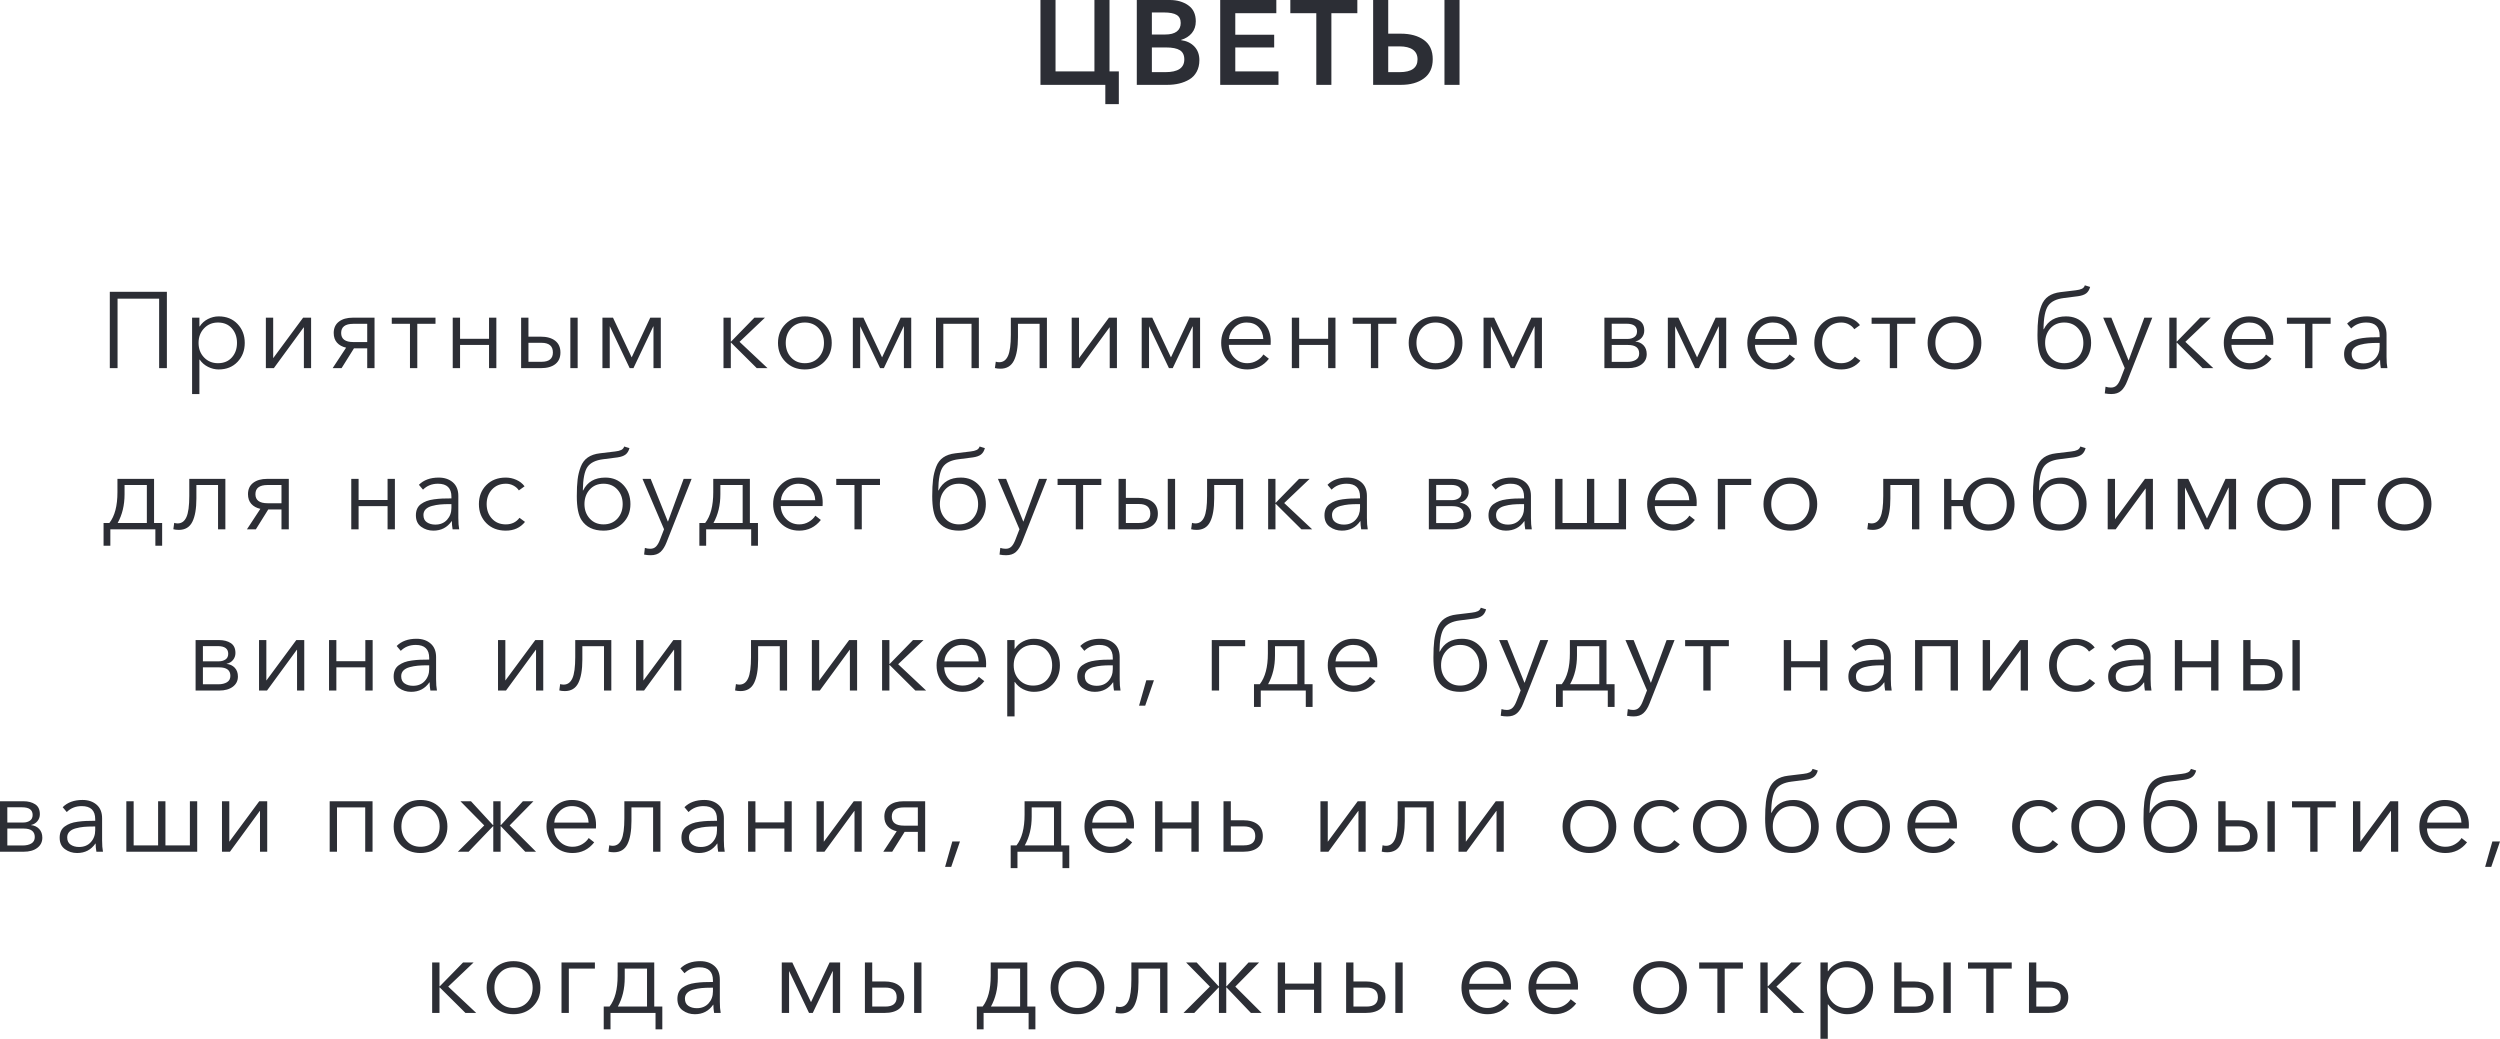<?xml version="1.0" encoding="UTF-8"?> <svg xmlns="http://www.w3.org/2000/svg" viewBox="0 0 219 91" fill="none"><path d="M96.826 9.123V7.433H91.144V0H92.465V6.257H95.872V0H97.193V6.257H98.01V9.123H96.826ZM99.583 7.433V0H102.477C103.106 0 103.642 0.154 104.086 0.462C104.529 0.77 104.751 1.239 104.751 1.869C104.751 2.275 104.636 2.617 104.406 2.897C104.175 3.177 103.86 3.377 103.462 3.496V3.517C103.944 3.58 104.332 3.765 104.626 4.073C104.919 4.381 105.066 4.78 105.066 5.27C105.066 5.655 104.987 5.993 104.83 6.283C104.672 6.574 104.458 6.799 104.185 6.96C103.913 7.121 103.616 7.24 103.294 7.317C102.973 7.394 102.627 7.433 102.257 7.433H99.583ZM100.904 1.092V3.023H102.078C102.519 3.023 102.854 2.936 103.085 2.761C103.315 2.586 103.43 2.338 103.43 2.016C103.43 1.687 103.312 1.45 103.074 1.307C102.837 1.163 102.466 1.092 101.963 1.092H100.904ZM100.904 4.157V6.32H102.089C103.193 6.32 103.745 5.949 103.745 5.207C103.745 4.829 103.616 4.56 103.357 4.399C103.099 4.238 102.693 4.157 102.141 4.157H100.904ZM106.89 7.433V0H111.806V1.155H108.211V3.044H111.618V4.157H108.211V6.257H111.995V7.433H106.89ZM115.308 7.433V1.155H113.033V0H118.903V1.155H116.629V7.433H115.308ZM126.535 7.433V0H127.856V7.433H126.535ZM120.287 7.433V0H121.608V2.95H122.708C123.547 2.95 124.223 3.135 124.737 3.506C125.251 3.877 125.508 4.437 125.508 5.186C125.508 5.928 125.251 6.488 124.737 6.866C124.224 7.244 123.554 7.433 122.73 7.433H120.287ZM121.608 6.32H122.603C123.652 6.32 124.176 5.945 124.176 5.197C124.176 4.826 124.04 4.544 123.767 4.351C123.495 4.159 123.107 4.063 122.603 4.063H121.608V6.32ZM9.619 32.25V25.561H14.619V32.25H13.94V26.166H10.298V32.25H9.619ZM16.827 34.518V27.828H17.468V28.594H17.496C17.673 28.317 17.912 28.101 18.214 27.947C18.516 27.793 18.83 27.715 19.157 27.715C19.837 27.715 20.387 27.937 20.808 28.381C21.23 28.826 21.44 29.378 21.44 30.039C21.44 30.701 21.23 31.253 20.808 31.698C20.387 32.142 19.837 32.364 19.157 32.364C18.836 32.364 18.525 32.288 18.223 32.137C17.921 31.986 17.679 31.775 17.496 31.504H17.468V34.518H16.827ZM19.091 31.816C19.607 31.816 20.014 31.647 20.313 31.31C20.612 30.973 20.761 30.55 20.761 30.039C20.761 29.529 20.612 29.104 20.313 28.764C20.014 28.424 19.607 28.253 19.091 28.253C18.601 28.253 18.195 28.424 17.874 28.764C17.553 29.104 17.393 29.529 17.393 30.039C17.393 30.55 17.553 30.973 17.874 31.31C18.195 31.647 18.601 31.816 19.091 31.816ZM23.29 32.25V27.828H23.931V31.362H23.941L26.554 27.828H27.252V32.25H26.62V28.679H26.601L23.988 32.251L23.29 32.25ZM29.139 32.25L30.319 30.455C29.979 30.379 29.713 30.233 29.521 30.016C29.329 29.799 29.233 29.517 29.233 29.17C29.233 28.742 29.384 28.411 29.686 28.178C29.988 27.945 30.397 27.828 30.913 27.828H32.809V32.25H32.168V30.512H31.008L29.922 32.25H29.139ZM30.951 29.964H32.168V28.367H30.951C30.24 28.367 29.885 28.634 29.885 29.17C29.885 29.699 30.24 29.964 30.951 29.964ZM35.913 32.25V28.367H34.319V27.828H38.15V28.367H36.555V32.25H35.913ZM39.659 32.25V27.828H40.301V29.68H42.839V27.828H43.48V32.25H42.839V30.219H40.301V32.251L39.659 32.25ZM45.65 32.25V27.828H46.292V29.491H47.358C47.905 29.491 48.331 29.611 48.636 29.85C48.941 30.09 49.094 30.433 49.094 30.881C49.094 31.322 48.944 31.66 48.645 31.896C48.347 32.132 47.921 32.25 47.367 32.25H45.65ZM46.292 31.693H47.433C48.1 31.693 48.434 31.422 48.434 30.881C48.434 30.314 48.1 30.03 47.433 30.03H46.292V31.693ZM49.962 32.25V27.828H50.603V32.25H49.962ZM52.773 32.25V27.828H53.698L55.33 31.296H55.34L56.962 27.828H57.887V32.25H57.245V28.594H57.226L55.49 32.251H55.16L53.424 28.594H53.414V32.251L52.773 32.25ZM63.378 32.25V27.828H64.019V29.916H64.048L66.086 27.828H67.01L64.784 29.945L67.237 32.25H66.293L64.048 30.02H64.02V32.251L63.378 32.25ZM70.501 32.364C69.822 32.364 69.26 32.143 68.817 31.702C68.374 31.261 68.152 30.707 68.152 30.039C68.152 29.372 68.374 28.817 68.817 28.376C69.26 27.936 69.822 27.715 70.501 27.715C71.187 27.715 71.751 27.936 72.195 28.376C72.638 28.817 72.86 29.372 72.86 30.039C72.86 30.707 72.638 31.261 72.195 31.702C71.751 32.143 71.187 32.364 70.501 32.364ZM70.501 31.816C71.004 31.816 71.41 31.647 71.718 31.31C72.026 30.973 72.18 30.55 72.18 30.039C72.18 29.529 72.026 29.104 71.719 28.764C71.41 28.424 71.004 28.253 70.501 28.253C70.004 28.253 69.602 28.424 69.293 28.764C68.985 29.104 68.831 29.529 68.831 30.039C68.831 30.543 68.985 30.965 69.293 31.306C69.602 31.645 70.004 31.816 70.501 31.816ZM74.709 32.25V27.828H75.634L77.266 31.296H77.275L78.898 27.828H79.823V32.25H79.181V28.594H79.162L77.427 32.251H77.096L75.36 28.594H75.351V32.251L74.709 32.25ZM81.993 32.25V27.828H85.748V32.25H85.106V28.367H82.635V32.25H81.993ZM87.635 32.297C87.453 32.297 87.292 32.279 87.154 32.241L87.229 31.684C87.323 31.715 87.424 31.731 87.531 31.731C87.877 31.731 88.133 31.547 88.3 31.178C88.466 30.809 88.55 30.191 88.55 29.321V27.828H91.71V32.25H91.069V28.367H89.173V29.548C89.173 30.436 89.055 31.117 88.819 31.589C88.583 32.062 88.188 32.298 87.635 32.298M93.881 32.25V27.828H94.522V31.362H94.532L97.145 27.828H97.843V32.25H97.211V28.679H97.192L94.579 32.251L93.881 32.25ZM100.013 32.25V27.828H100.938L102.57 31.296H102.58L104.203 27.828H105.127V32.25H104.485V28.594H104.466L102.731 32.251H102.4L100.665 28.594H100.655V32.251L100.013 32.25ZM109.26 32.364C108.605 32.364 108.061 32.143 107.627 31.702C107.193 31.261 106.976 30.707 106.976 30.039C106.976 29.378 107.19 28.825 107.618 28.381C108.046 27.937 108.574 27.715 109.203 27.715C109.87 27.715 110.388 27.921 110.76 28.334C111.13 28.747 111.316 29.271 111.316 29.907C111.316 30.033 111.313 30.134 111.307 30.209H107.646C107.659 30.657 107.819 31.036 108.127 31.348C108.436 31.66 108.813 31.816 109.26 31.816C109.567 31.816 109.847 31.741 110.099 31.593C110.351 31.446 110.543 31.265 110.674 31.05L111.156 31.428C110.665 32.052 110.033 32.364 109.26 32.364ZM107.656 29.699H110.665C110.646 29.271 110.51 28.923 110.254 28.655C110 28.387 109.65 28.253 109.203 28.253C108.788 28.253 108.434 28.397 108.141 28.683C107.849 28.97 107.687 29.308 107.656 29.699ZM113.165 32.25V27.828H113.807V29.68H116.345V27.828H116.987V32.25H116.345V30.219H113.807V32.251L113.165 32.25ZM120.091 32.25V28.367H118.496V27.828H122.326V28.367H120.732V32.25H120.091ZM125.751 32.364C125.072 32.364 124.511 32.143 124.067 31.702C123.624 31.261 123.402 30.707 123.402 30.039C123.402 29.372 123.624 28.817 124.067 28.376C124.51 27.936 125.072 27.715 125.751 27.715C126.437 27.715 127.001 27.936 127.445 28.376C127.888 28.817 128.11 29.372 128.11 30.039C128.11 30.707 127.888 31.261 127.445 31.702C127.001 32.143 126.437 32.364 125.751 32.364ZM125.751 31.816C126.254 31.816 126.66 31.647 126.968 31.31C127.276 30.973 127.43 30.55 127.43 30.039C127.43 29.529 127.276 29.104 126.968 28.764C126.66 28.424 126.254 28.253 125.751 28.253C125.254 28.253 124.852 28.424 124.543 28.764C124.235 29.104 124.081 29.529 124.081 30.039C124.081 30.543 124.235 30.965 124.543 31.306C124.852 31.645 125.254 31.816 125.751 31.816ZM129.959 32.25V27.828H130.884L132.516 31.296H132.526L134.149 27.828H135.073V32.25H134.431V28.594H134.412L132.677 32.251H132.346L130.611 28.594H130.601V32.251L129.959 32.25ZM140.545 32.25V27.828H142.611C143.014 27.828 143.352 27.916 143.626 28.093C143.899 28.27 144.036 28.559 144.036 28.962C144.036 29.195 143.965 29.398 143.823 29.572C143.682 29.745 143.495 29.857 143.262 29.907V29.917C143.558 29.948 143.797 30.061 143.979 30.256C144.162 30.452 144.253 30.707 144.253 31.022C144.253 31.393 144.105 31.691 143.809 31.915C143.514 32.139 143.114 32.25 142.611 32.25H140.545ZM141.187 31.702H142.536C142.844 31.702 143.097 31.642 143.295 31.523C143.493 31.403 143.592 31.217 143.592 30.965C143.592 30.468 143.265 30.219 142.611 30.219H141.187V31.702ZM141.187 29.69H142.593C142.812 29.69 143.003 29.636 143.163 29.529C143.324 29.422 143.404 29.256 143.404 29.029C143.404 28.581 143.096 28.358 142.479 28.358H141.187V29.69ZM146.102 32.25V27.828H147.027L148.659 31.296H148.668L150.291 27.828H151.216V32.25H150.574V28.594H150.555L148.819 32.251H148.489L146.753 28.594H146.744V32.251L146.102 32.25ZM155.348 32.364C154.694 32.364 154.15 32.143 153.716 31.702C153.282 31.261 153.065 30.707 153.065 30.039C153.065 29.378 153.279 28.825 153.707 28.381C154.134 27.937 154.662 27.715 155.292 27.715C155.958 27.715 156.477 27.921 156.848 28.334C157.22 28.747 157.405 29.271 157.405 29.907C157.405 30.033 157.402 30.134 157.395 30.209H153.735C153.748 30.657 153.908 31.036 154.216 31.348C154.524 31.66 154.902 31.816 155.349 31.816C155.656 31.816 155.936 31.741 156.188 31.593C156.44 31.446 156.631 31.265 156.763 31.05L157.244 31.428C156.754 32.052 156.122 32.364 155.349 32.364M153.744 29.699H156.754C156.736 29.271 156.599 28.923 156.344 28.655C156.089 28.387 155.739 28.253 155.292 28.253C154.877 28.253 154.523 28.397 154.231 28.683C153.938 28.97 153.776 29.308 153.744 29.699ZM162.972 31.599C162.556 32.108 161.997 32.364 161.292 32.364C160.588 32.364 160.018 32.145 159.584 31.707C159.15 31.27 158.934 30.713 158.934 30.039C158.934 29.366 159.15 28.809 159.584 28.372C160.018 27.934 160.588 27.715 161.292 27.715C161.607 27.715 161.913 27.781 162.212 27.914C162.511 28.046 162.751 28.235 162.934 28.48L162.434 28.84C162.327 28.669 162.171 28.529 161.967 28.419C161.762 28.309 161.541 28.254 161.302 28.254C160.798 28.254 160.391 28.422 160.08 28.759C159.769 29.096 159.613 29.523 159.613 30.039C159.613 30.55 159.767 30.973 160.075 31.31C160.383 31.647 160.789 31.816 161.292 31.816C161.802 31.816 162.201 31.623 162.49 31.239L162.972 31.599ZM165.547 32.25V28.367H163.953V27.828H167.783V28.367H166.189V32.25H165.547ZM171.208 32.364C170.529 32.364 169.968 32.143 169.524 31.702C169.081 31.261 168.859 30.707 168.859 30.039C168.859 29.372 169.081 28.817 169.524 28.376C169.968 27.936 170.529 27.715 171.208 27.715C171.894 27.715 172.458 27.936 172.902 28.376C173.345 28.817 173.567 29.372 173.567 30.039C173.567 30.707 173.345 31.261 172.902 31.702C172.458 32.143 171.894 32.364 171.208 32.364ZM171.208 31.816C171.711 31.816 172.117 31.647 172.425 31.31C172.733 30.973 172.887 30.55 172.887 30.039C172.887 29.529 172.733 29.104 172.425 28.764C172.117 28.424 171.711 28.253 171.208 28.253C170.711 28.253 170.309 28.424 170 28.764C169.692 29.104 169.538 29.529 169.538 30.039C169.538 30.543 169.692 30.965 170 31.306C170.309 31.645 170.711 31.816 171.208 31.816ZM180.822 32.364C179.941 32.364 179.3 32.055 178.898 31.438C178.621 31.015 178.482 30.32 178.482 29.35C178.482 28.758 178.506 28.268 178.553 27.881C178.6 27.493 178.691 27.123 178.827 26.77C178.962 26.418 179.168 26.145 179.445 25.953C179.722 25.761 180.074 25.64 180.502 25.589L181.841 25.428C182.067 25.403 182.245 25.359 182.374 25.296C182.504 25.233 182.59 25.133 182.633 24.994L183.096 25.136C183.027 25.388 182.912 25.575 182.752 25.698C182.591 25.821 182.354 25.904 182.04 25.948L180.784 26.109C180.131 26.191 179.674 26.416 179.417 26.785C179.159 27.153 179.023 27.838 179.011 28.84H179.039C179.41 28.09 180.058 27.715 180.983 27.715C181.631 27.715 182.159 27.934 182.568 28.372C182.977 28.809 183.181 29.366 183.181 30.039C183.181 30.707 182.959 31.261 182.516 31.702C182.072 32.143 181.508 32.364 180.822 32.364ZM180.822 31.816C181.325 31.816 181.731 31.647 182.04 31.31C182.348 30.973 182.502 30.55 182.502 30.039C182.502 29.529 182.348 29.104 182.04 28.764C181.731 28.424 181.326 28.253 180.822 28.253C180.326 28.253 179.923 28.424 179.614 28.764C179.306 29.104 179.153 29.529 179.153 30.039C179.153 30.543 179.306 30.965 179.614 31.306C179.923 31.645 180.326 31.816 180.822 31.816ZM184.955 34.518C184.76 34.518 184.568 34.499 184.379 34.462L184.445 33.875C184.596 33.925 184.754 33.951 184.917 33.951C185.125 33.951 185.292 33.886 185.422 33.757C185.551 33.628 185.666 33.431 185.766 33.166L186.125 32.241L184.238 27.828H184.955L186.455 31.561H186.474L187.842 27.828H188.54L186.342 33.393C186.197 33.765 186.019 34.046 185.809 34.235C185.598 34.424 185.313 34.518 184.955 34.518ZM190.031 32.25V27.828H190.672V29.916H190.7L192.738 27.828H193.663L191.436 29.945L193.889 32.25H192.946L190.701 30.02H190.672V32.251L190.031 32.25ZM197.088 32.364C196.434 32.364 195.889 32.143 195.456 31.702C195.022 31.261 194.804 30.707 194.804 30.039C194.804 29.378 195.018 28.825 195.446 28.381C195.874 27.937 196.402 27.715 197.031 27.715C197.698 27.715 198.217 27.921 198.588 28.334C198.959 28.747 199.144 29.271 199.144 29.907C199.144 30.033 199.142 30.134 199.135 30.209H195.475C195.487 30.657 195.648 31.036 195.956 31.348C196.264 31.66 196.641 31.816 197.088 31.816C197.396 31.816 197.676 31.741 197.928 31.593C198.179 31.446 198.371 31.265 198.503 31.05L198.984 31.428C198.494 32.052 197.862 32.364 197.088 32.364ZM195.484 29.699H198.494C198.475 29.271 198.338 28.923 198.083 28.655C197.828 28.387 197.478 28.253 197.031 28.253C196.616 28.253 196.262 28.397 195.97 28.683C195.677 28.97 195.515 29.308 195.484 29.699ZM201.928 32.25V28.367H200.333V27.828H204.164V28.367H202.569V32.25H201.928ZM206.872 32.364C206.476 32.364 206.121 32.252 205.81 32.028C205.499 31.805 205.343 31.469 205.343 31.022C205.343 30.802 205.381 30.608 205.456 30.441C205.532 30.274 205.645 30.137 205.796 30.03C205.947 29.923 206.111 29.836 206.286 29.77C206.463 29.704 206.68 29.654 206.938 29.619C207.196 29.584 207.436 29.562 207.66 29.553C207.883 29.544 208.149 29.539 208.457 29.539V29.397C208.457 28.634 208.064 28.253 207.277 28.253C206.749 28.253 206.312 28.427 205.966 28.773L205.607 28.348C206.029 27.926 206.607 27.715 207.343 27.715C207.846 27.715 208.258 27.854 208.579 28.131C208.9 28.408 209.06 28.805 209.06 29.321V31.258C209.06 31.655 209.085 31.985 209.136 32.25H208.56C208.516 31.998 208.494 31.759 208.494 31.532H208.476C208.092 32.087 207.558 32.364 206.872 32.364ZM207.041 31.834C207.475 31.834 207.82 31.693 208.074 31.41C208.329 31.126 208.456 30.78 208.456 30.37V30.039H208.268C207.966 30.039 207.697 30.05 207.461 30.073C207.225 30.095 206.989 30.137 206.754 30.2C206.518 30.263 206.333 30.361 206.201 30.493C206.069 30.625 206.003 30.792 206.003 30.994C206.003 31.284 206.104 31.496 206.305 31.631C206.506 31.767 206.752 31.834 207.041 31.834ZM9.072 47.807V45.813H9.581C10.053 45.209 10.289 44.311 10.288 43.12V41.949H13.496V45.813H14.204V47.807H13.61V46.371H9.666V47.807H9.072ZM10.308 45.813H12.864V42.487H10.911V43.3C10.911 44.251 10.71 45.089 10.308 45.813ZM15.666 46.418C15.484 46.418 15.324 46.399 15.185 46.361L15.26 45.804C15.355 45.836 15.456 45.851 15.562 45.851C15.908 45.851 16.165 45.667 16.331 45.298C16.498 44.93 16.581 44.312 16.581 43.442V41.949H19.742V46.371H19.101V42.487H17.204V43.669C17.204 44.557 17.086 45.237 16.85 45.709C16.615 46.182 16.22 46.418 15.666 46.418M21.629 46.371L22.808 44.575C22.469 44.5 22.203 44.354 22.011 44.136C21.819 43.919 21.724 43.637 21.724 43.291C21.724 42.862 21.874 42.532 22.176 42.299C22.478 42.066 22.887 41.949 23.403 41.949H25.299V46.371H24.658V44.632H23.497L22.412 46.371H21.629ZM23.441 44.084H24.658V42.487H23.441C22.73 42.487 22.375 42.755 22.375 43.291C22.375 43.82 22.73 44.084 23.44 44.084M30.771 46.371V41.949H31.413V43.801H33.951V41.949H34.593V46.371H33.951V44.34H31.413V46.371H30.771ZM37.961 46.484C37.565 46.484 37.211 46.373 36.899 46.149C36.588 45.925 36.432 45.59 36.432 45.142C36.432 44.922 36.47 44.728 36.545 44.562C36.621 44.395 36.734 44.258 36.885 44.151C37.036 44.044 37.2 43.957 37.376 43.891C37.552 43.825 37.769 43.774 38.026 43.739C38.285 43.705 38.525 43.683 38.748 43.673C38.972 43.664 39.237 43.659 39.545 43.659V43.517C39.545 42.755 39.153 42.374 38.366 42.374C37.838 42.374 37.401 42.547 37.055 42.894L36.696 42.469C37.118 42.047 37.697 41.836 38.432 41.836C38.935 41.836 39.347 41.974 39.668 42.251C39.989 42.529 40.15 42.925 40.15 43.442V45.379C40.15 45.776 40.175 46.106 40.225 46.371H39.649C39.605 46.119 39.583 45.88 39.583 45.653H39.565C39.181 46.207 38.646 46.484 37.961 46.484ZM38.13 45.955C38.565 45.955 38.909 45.813 39.164 45.53C39.418 45.246 39.545 44.9 39.545 44.49V44.16H39.357C39.055 44.16 38.786 44.171 38.55 44.193C38.315 44.215 38.078 44.258 37.843 44.321C37.607 44.383 37.423 44.481 37.291 44.613C37.158 44.746 37.093 44.913 37.093 45.114C37.093 45.404 37.193 45.617 37.395 45.752C37.596 45.887 37.841 45.955 38.13 45.955ZM45.99 45.719C45.575 46.229 45.015 46.484 44.31 46.484C43.606 46.484 43.037 46.266 42.603 45.828C42.169 45.39 41.952 44.834 41.952 44.16C41.952 43.486 42.169 42.93 42.603 42.492C43.036 42.054 43.606 41.836 44.31 41.836C44.625 41.836 44.931 41.902 45.23 42.034C45.529 42.166 45.77 42.355 45.952 42.601L45.452 42.96C45.345 42.79 45.189 42.65 44.985 42.54C44.78 42.429 44.559 42.374 44.32 42.374C43.817 42.374 43.41 42.543 43.098 42.88C42.787 43.217 42.631 43.644 42.631 44.16C42.631 44.67 42.785 45.094 43.093 45.431C43.401 45.768 43.807 45.936 44.31 45.936C44.82 45.936 45.219 45.744 45.508 45.36L45.99 45.719ZM52.868 46.484C51.987 46.484 51.346 46.175 50.943 45.558C50.666 45.136 50.528 44.44 50.528 43.47C50.528 42.878 50.551 42.389 50.599 42.001C50.645 41.614 50.737 41.244 50.872 40.891C51.007 40.538 51.213 40.266 51.49 40.074C51.767 39.882 52.119 39.76 52.547 39.71L53.887 39.549C54.113 39.524 54.291 39.48 54.419 39.417C54.549 39.354 54.635 39.253 54.679 39.114L55.142 39.256C55.072 39.508 54.958 39.696 54.797 39.819C54.637 39.941 54.399 40.025 54.085 40.069L52.83 40.23C52.176 40.312 51.72 40.536 51.462 40.905C51.204 41.274 51.069 41.959 51.056 42.96H51.084C51.456 42.21 52.103 41.836 53.028 41.836C53.676 41.836 54.204 42.054 54.613 42.492C55.022 42.93 55.226 43.486 55.226 44.16C55.226 44.828 55.005 45.382 54.561 45.823C54.118 46.264 53.553 46.484 52.868 46.484ZM52.868 45.936C53.371 45.936 53.776 45.768 54.085 45.431C54.393 45.094 54.547 44.67 54.547 44.16C54.547 43.65 54.393 43.224 54.085 42.884C53.776 42.544 53.371 42.374 52.868 42.374C52.371 42.374 51.968 42.544 51.66 42.884C51.352 43.224 51.198 43.65 51.198 44.16C51.198 44.664 51.352 45.086 51.66 45.426C51.968 45.766 52.371 45.936 52.868 45.936ZM57 48.638C56.805 48.638 56.613 48.62 56.425 48.582L56.49 47.996C56.642 48.046 56.799 48.072 56.962 48.072C57.17 48.072 57.338 48.007 57.467 47.878C57.596 47.748 57.711 47.551 57.812 47.287L58.17 46.361L56.283 41.949H57L58.5 45.681H58.519L59.887 41.949H60.585L58.387 47.514C58.242 47.886 58.065 48.166 57.854 48.355C57.643 48.544 57.358 48.638 57 48.638ZM61.264 47.807V45.813H61.774C62.246 45.209 62.481 44.311 62.481 43.12V41.949H65.689V45.813H66.397V47.807H65.803V46.371H61.859V47.807H61.264ZM62.501 45.813H65.057V42.487H63.104V43.3C63.104 44.251 62.903 45.089 62.501 45.813ZM70.011 46.484C69.356 46.484 68.812 46.264 68.378 45.823C67.945 45.382 67.728 44.828 67.727 44.16C67.727 43.498 67.941 42.946 68.369 42.502C68.796 42.057 69.325 41.835 69.954 41.836C70.621 41.836 71.139 42.042 71.51 42.455C71.882 42.867 72.067 43.392 72.067 44.028C72.067 44.154 72.064 44.254 72.058 44.33H68.397C68.41 44.777 68.57 45.157 68.878 45.469C69.186 45.781 69.564 45.936 70.01 45.936C70.319 45.936 70.599 45.862 70.85 45.714C71.102 45.566 71.294 45.385 71.426 45.171L71.907 45.549C71.416 46.172 70.784 46.484 70.01 46.484M68.406 43.82H71.416C71.397 43.391 71.26 43.044 71.006 42.776C70.751 42.508 70.4 42.374 69.954 42.374C69.538 42.374 69.185 42.517 68.892 42.804C68.6 43.091 68.438 43.429 68.406 43.82ZM74.851 46.371V42.487H73.256V41.949H77.087V42.488H75.492V46.371H74.851ZM84.002 46.484C83.122 46.484 82.48 46.175 82.078 45.558C81.801 45.136 81.663 44.44 81.663 43.47C81.663 42.878 81.686 42.389 81.734 42.001C81.781 41.614 81.872 41.244 82.007 40.891C82.142 40.538 82.348 40.266 82.625 40.074C82.902 39.882 83.254 39.76 83.682 39.71L85.022 39.549C85.248 39.524 85.425 39.48 85.554 39.417C85.683 39.354 85.77 39.253 85.814 39.114L86.276 39.256C86.207 39.508 86.092 39.696 85.932 39.819C85.771 39.941 85.534 40.025 85.219 40.069L83.965 40.23C83.311 40.312 82.855 40.536 82.597 40.905C82.339 41.274 82.204 41.959 82.191 42.96H82.219C82.591 42.21 83.238 41.836 84.163 41.836C84.811 41.836 85.339 42.054 85.748 42.492C86.157 42.93 86.361 43.486 86.361 44.16C86.361 44.828 86.139 45.382 85.696 45.823C85.252 46.264 84.688 46.484 84.002 46.484ZM84.002 45.936C84.506 45.936 84.911 45.768 85.219 45.431C85.528 45.094 85.682 44.67 85.682 44.16C85.682 43.65 85.528 43.224 85.219 42.884C84.911 42.544 84.506 42.374 84.002 42.374C83.505 42.374 83.103 42.544 82.795 42.884C82.487 43.224 82.332 43.65 82.332 44.16C82.332 44.664 82.487 45.086 82.795 45.426C83.103 45.766 83.505 45.936 84.002 45.936ZM88.135 48.638C87.94 48.638 87.748 48.62 87.559 48.582L87.626 47.996C87.776 48.046 87.933 48.072 88.097 48.072C88.305 48.072 88.473 48.007 88.602 47.878C88.731 47.748 88.846 47.551 88.946 47.287L89.305 46.361L87.418 41.949H88.135L89.635 45.681H89.654L91.022 41.949H91.72L89.522 47.514C89.377 47.886 89.199 48.166 88.989 48.355C88.778 48.544 88.493 48.638 88.135 48.638ZM94.24 46.371V42.487H92.644V41.949H96.475V42.488H94.881V46.371H94.24ZM97.985 46.371V41.949H98.626V43.612H99.692C100.24 43.612 100.666 43.731 100.971 43.971C101.276 44.21 101.429 44.553 101.429 45.001C101.429 45.442 101.279 45.781 100.98 46.017C100.681 46.253 100.255 46.371 99.702 46.371H97.985ZM98.626 45.813H99.768C100.435 45.813 100.768 45.542 100.768 45.001C100.768 44.434 100.434 44.151 99.768 44.151H98.626V45.813ZM102.296 46.371V41.949H102.938V46.371H102.296ZM104.825 46.418C104.643 46.418 104.482 46.399 104.344 46.361L104.419 45.804C104.514 45.836 104.614 45.851 104.721 45.851C105.067 45.851 105.323 45.667 105.49 45.298C105.657 44.93 105.74 44.312 105.74 43.442V41.949H108.901V46.371H108.259V42.487H106.363V43.669C106.363 44.557 106.245 45.237 106.009 45.709C105.773 46.182 105.379 46.418 104.825 46.418ZM111.09 46.371V41.949H111.731V44.037H111.759L113.797 41.949H114.722L112.496 44.066L114.948 46.371H114.005L111.76 44.141H111.731V46.371H111.09ZM117.552 46.484C117.156 46.484 116.803 46.373 116.491 46.149C116.18 45.925 116.024 45.59 116.024 45.142C116.024 44.922 116.062 44.728 116.137 44.562C116.213 44.395 116.326 44.258 116.477 44.151C116.628 44.044 116.791 43.957 116.968 43.891C117.144 43.825 117.361 43.774 117.618 43.739C117.876 43.705 118.117 43.683 118.341 43.673C118.564 43.664 118.829 43.659 119.138 43.659V43.517C119.138 42.755 118.745 42.374 117.958 42.374C117.43 42.374 116.993 42.547 116.647 42.894L116.288 42.469C116.71 42.047 117.288 41.836 118.024 41.836C118.528 41.836 118.939 41.974 119.26 42.251C119.581 42.529 119.741 42.925 119.741 43.442V45.379C119.741 45.776 119.766 46.106 119.817 46.371H119.241C119.197 46.119 119.175 45.88 119.175 45.653H119.156C118.773 46.207 118.238 46.484 117.552 46.484ZM117.722 45.955C118.156 45.955 118.501 45.813 118.755 45.53C119.01 45.246 119.137 44.9 119.138 44.49V44.16H118.949C118.647 44.16 118.378 44.171 118.142 44.193C117.906 44.215 117.671 44.258 117.435 44.321C117.199 44.383 117.015 44.481 116.882 44.613C116.751 44.746 116.684 44.913 116.684 45.114C116.684 45.404 116.785 45.617 116.987 45.752C117.188 45.887 117.433 45.955 117.722 45.955ZM125.166 46.371V41.949H127.233C127.635 41.949 127.973 42.037 128.247 42.214C128.52 42.39 128.657 42.679 128.657 43.083C128.657 43.316 128.587 43.519 128.445 43.693C128.304 43.865 128.117 43.977 127.884 44.028V44.037C128.179 44.069 128.418 44.182 128.601 44.377C128.783 44.572 128.875 44.828 128.875 45.142C128.875 45.514 128.726 45.812 128.431 46.035C128.135 46.259 127.736 46.371 127.233 46.371H125.166ZM125.808 45.823H127.157C127.466 45.823 127.719 45.763 127.917 45.643C128.115 45.524 128.214 45.338 128.214 45.086C128.214 44.588 127.886 44.34 127.233 44.34H125.808V45.823ZM125.808 43.811H127.214C127.434 43.811 127.624 43.757 127.784 43.65C127.945 43.542 128.025 43.376 128.025 43.149C128.025 42.702 127.717 42.478 127.101 42.478H125.808L125.808 43.811ZM131.922 46.484C131.525 46.484 131.172 46.373 130.86 46.149C130.549 45.925 130.394 45.59 130.393 45.142C130.393 44.922 130.431 44.728 130.507 44.562C130.582 44.395 130.695 44.258 130.846 44.151C130.997 44.044 131.161 43.957 131.337 43.891C131.513 43.825 131.73 43.774 131.988 43.739C132.246 43.705 132.486 43.683 132.709 43.673C132.933 43.664 133.199 43.659 133.507 43.659V43.517C133.507 42.755 133.114 42.374 132.327 42.374C131.799 42.374 131.362 42.547 131.016 42.894L130.657 42.469C131.079 42.047 131.658 41.836 132.393 41.836C132.897 41.836 133.309 41.974 133.63 42.251C133.95 42.529 134.111 42.925 134.111 43.442V45.379C134.111 45.776 134.136 46.106 134.186 46.371H133.611C133.566 46.119 133.544 45.88 133.544 45.653H133.526C133.142 46.207 132.607 46.484 131.922 46.484ZM132.092 45.955C132.526 45.955 132.87 45.813 133.125 45.53C133.38 45.246 133.507 44.9 133.507 44.49V44.16H133.318C133.016 44.16 132.747 44.171 132.511 44.193C132.275 44.215 132.04 44.258 131.804 44.321C131.568 44.383 131.384 44.481 131.252 44.613C131.12 44.746 131.054 44.913 131.054 45.114C131.054 45.404 131.155 45.617 131.356 45.752C131.557 45.887 131.802 45.955 132.092 45.955ZM136.233 46.371V41.949H136.875V45.813H139.017V41.949H139.658V45.813H141.8V41.949H142.441V46.371H136.233ZM146.574 46.484C145.92 46.484 145.376 46.264 144.942 45.823C144.508 45.382 144.291 44.828 144.291 44.16C144.291 43.498 144.505 42.946 144.932 42.502C145.36 42.057 145.888 41.835 146.517 41.836C147.184 41.836 147.703 42.042 148.074 42.455C148.445 42.867 148.631 43.392 148.631 44.028C148.631 44.154 148.627 44.254 148.621 44.33H144.96C144.973 44.777 145.133 45.157 145.442 45.469C145.75 45.781 146.127 45.936 146.574 45.936C146.882 45.936 147.162 45.862 147.413 45.714C147.665 45.566 147.857 45.385 147.989 45.171L148.47 45.549C147.98 46.172 147.347 46.484 146.574 46.484ZM144.97 43.82H147.98C147.961 43.391 147.824 43.044 147.57 42.776C147.314 42.508 146.964 42.374 146.518 42.374C146.102 42.374 145.749 42.517 145.456 42.804C145.164 43.091 145.002 43.429 144.97 43.82M150.48 46.371V41.949H153.405V42.488H151.122V46.371H150.48ZM156.83 46.484C156.151 46.484 155.589 46.264 155.145 45.823C154.702 45.382 154.481 44.828 154.481 44.16C154.481 43.492 154.702 42.938 155.145 42.497C155.589 42.056 156.15 41.836 156.83 41.836C157.515 41.836 158.08 42.056 158.523 42.497C158.966 42.938 159.188 43.492 159.188 44.16C159.188 44.828 158.966 45.382 158.523 45.823C158.08 46.264 157.515 46.484 156.83 46.484ZM156.83 45.936C157.333 45.936 157.738 45.768 158.047 45.431C158.355 45.094 158.509 44.67 158.509 44.16C158.509 43.65 158.355 43.224 158.047 42.884C157.738 42.544 157.333 42.374 156.829 42.374C156.333 42.374 155.93 42.544 155.622 42.884C155.314 43.224 155.16 43.65 155.16 44.16C155.16 44.664 155.314 45.086 155.622 45.426C155.93 45.766 156.333 45.936 156.83 45.936ZM164.057 46.418C163.874 46.418 163.714 46.399 163.576 46.361L163.651 45.804C163.745 45.836 163.846 45.851 163.953 45.851C164.299 45.851 164.555 45.667 164.722 45.298C164.888 44.93 164.972 44.312 164.972 43.442V41.949H168.132V46.371H167.491V42.487H165.595V43.669C165.595 44.557 165.476 45.237 165.24 45.709C165.005 46.182 164.611 46.418 164.057 46.418ZM174.208 46.484C173.579 46.484 173.056 46.284 172.638 45.885C172.219 45.484 171.988 44.969 171.944 44.34H170.944V46.371H170.303V41.949H170.944V43.801H171.963C172.044 43.221 172.292 42.749 172.704 42.383C173.115 42.018 173.617 41.836 174.208 41.836C174.869 41.836 175.411 42.056 175.836 42.497C176.261 42.938 176.473 43.492 176.473 44.16C176.473 44.828 176.261 45.382 175.836 45.823C175.411 46.264 174.869 46.484 174.208 46.484ZM173.057 45.431C173.347 45.768 173.73 45.936 174.208 45.936C174.686 45.936 175.07 45.768 175.359 45.431C175.649 45.094 175.793 44.67 175.793 44.16C175.793 43.65 175.649 43.224 175.359 42.884C175.07 42.544 174.686 42.374 174.208 42.374C173.73 42.374 173.347 42.544 173.057 42.884C172.768 43.224 172.623 43.65 172.623 44.16C172.623 44.67 172.768 45.094 173.057 45.431ZM180.426 46.484C179.545 46.484 178.904 46.175 178.501 45.558C178.225 45.136 178.086 44.44 178.086 43.47C178.086 42.878 178.11 42.389 178.157 42.001C178.204 41.614 178.295 41.244 178.43 40.891C178.566 40.538 178.772 40.266 179.048 40.074C179.325 39.882 179.677 39.76 180.105 39.71L181.445 39.549C181.671 39.524 181.849 39.48 181.978 39.417C182.107 39.354 182.193 39.253 182.237 39.114L182.7 39.256C182.631 39.508 182.516 39.696 182.356 39.819C182.195 39.941 181.958 40.025 181.643 40.069L180.388 40.23C179.734 40.312 179.278 40.536 179.02 40.905C178.762 41.274 178.627 41.959 178.615 42.96H178.643C179.014 42.21 179.662 41.836 180.587 41.836C181.234 41.836 181.762 42.054 182.171 42.492C182.58 42.93 182.785 43.486 182.785 44.16C182.785 44.828 182.563 45.382 182.119 45.823C181.676 46.264 181.112 46.484 180.426 46.484ZM180.426 45.936C180.929 45.936 181.335 45.768 181.643 45.431C181.951 45.094 182.105 44.67 182.105 44.16C182.105 43.65 181.951 43.224 181.643 42.884C181.335 42.544 180.929 42.374 180.426 42.374C179.929 42.374 179.526 42.544 179.218 42.884C178.91 43.224 178.756 43.65 178.756 44.16C178.756 44.664 178.91 45.086 179.218 45.426C179.526 45.766 179.929 45.936 180.426 45.936ZM184.634 46.371V41.949H185.275V45.483H185.285L187.899 41.949H188.596V46.371H187.964V42.799H187.946L185.332 46.371H184.634ZM190.767 46.371V41.949H191.691L193.323 45.417H193.333L194.956 41.949H195.88V46.371H195.238V42.714H195.22L193.484 46.371H193.154L191.417 42.714H191.408V46.371L190.767 46.371ZM200.078 46.484C199.399 46.484 198.838 46.264 198.394 45.823C197.951 45.382 197.729 44.828 197.729 44.16C197.729 43.492 197.951 42.938 198.395 42.497C198.838 42.056 199.399 41.836 200.078 41.836C200.764 41.836 201.328 42.056 201.772 42.497C202.215 42.938 202.437 43.492 202.437 44.16C202.437 44.828 202.215 45.382 201.772 45.823C201.329 46.264 200.764 46.484 200.078 46.484ZM200.078 45.936C200.582 45.936 200.988 45.768 201.296 45.431C201.604 45.094 201.758 44.67 201.758 44.16C201.758 43.65 201.604 43.224 201.296 42.884C200.988 42.544 200.582 42.374 200.078 42.374C199.582 42.374 199.179 42.544 198.871 42.884C198.563 43.224 198.409 43.65 198.409 44.16C198.409 44.664 198.563 45.086 198.871 45.426C199.179 45.766 199.582 45.936 200.078 45.936ZM204.286 46.371V41.949H207.211V42.488H204.928V46.371H204.286ZM210.636 46.484C209.957 46.484 209.395 46.264 208.952 45.823C208.509 45.382 208.287 44.828 208.287 44.16C208.287 43.492 208.508 42.938 208.952 42.497C209.395 42.056 209.957 41.836 210.636 41.836C211.322 41.836 211.886 42.056 212.33 42.497C212.773 42.938 212.995 43.492 212.995 44.16C212.995 44.828 212.773 45.382 212.33 45.823C211.886 46.264 211.321 46.484 210.636 46.484ZM210.636 45.936C211.139 45.936 211.545 45.768 211.853 45.431C212.161 45.094 212.315 44.67 212.315 44.16C212.315 43.65 212.161 43.224 211.853 42.884C211.545 42.544 211.139 42.374 210.636 42.374C210.139 42.374 209.737 42.544 209.428 42.884C209.12 43.224 208.966 43.65 208.966 44.16C208.966 44.664 209.12 45.086 209.428 45.426C209.737 45.766 210.139 45.936 210.636 45.936ZM17.134 60.492V56.07H19.2C19.602 56.07 19.94 56.158 20.214 56.334C20.487 56.511 20.624 56.8 20.624 57.203C20.624 57.437 20.553 57.64 20.412 57.813C20.271 57.986 20.084 58.098 19.851 58.148V58.158C20.146 58.189 20.385 58.303 20.568 58.498C20.75 58.693 20.841 58.948 20.841 59.263C20.841 59.635 20.693 59.932 20.398 60.156C20.102 60.38 19.703 60.492 19.2 60.492H17.134ZM17.775 59.944H19.124C19.432 59.944 19.686 59.883 19.884 59.764C20.082 59.644 20.181 59.459 20.181 59.206C20.181 58.709 19.854 58.46 19.2 58.46H17.775V59.944ZM17.775 57.931H19.181C19.401 57.931 19.591 57.877 19.752 57.77C19.912 57.663 19.992 57.496 19.992 57.27C19.992 56.822 19.684 56.599 19.067 56.599H17.775V57.931ZM22.691 60.492V56.07H23.332V59.603H23.342L25.955 56.07H26.653V60.492H26.021V56.92H26.002L23.389 60.492H22.691ZM28.823 60.492V56.07H29.465V57.922H32.003V56.07H32.644V60.492H32.003V58.46H29.465V60.492H28.823ZM36.013 60.605C35.616 60.605 35.262 60.493 34.951 60.27C34.64 60.046 34.484 59.71 34.484 59.263C34.484 59.042 34.522 58.849 34.597 58.682C34.673 58.515 34.786 58.378 34.937 58.271C35.088 58.164 35.252 58.078 35.428 58.011C35.604 57.945 35.821 57.895 36.078 57.86C36.337 57.825 36.577 57.803 36.8 57.794C37.024 57.785 37.289 57.78 37.597 57.78V57.638C37.597 56.876 37.205 56.495 36.418 56.495C35.89 56.495 35.453 56.668 35.107 57.014L34.748 56.589C35.17 56.167 35.748 55.956 36.484 55.956C36.987 55.956 37.4 56.095 37.72 56.372C38.041 56.649 38.201 57.046 38.201 57.562V59.499C38.201 59.896 38.227 60.227 38.277 60.492H37.701C37.657 60.239 37.635 60 37.635 59.773H37.616C37.233 60.328 36.698 60.605 36.013 60.605ZM36.182 60.076C36.616 60.076 36.961 59.934 37.215 59.651C37.47 59.367 37.597 59.02 37.597 58.611V58.281H37.409C37.107 58.281 36.838 58.291 36.602 58.314C36.366 58.336 36.13 58.378 35.894 58.441C35.658 58.504 35.474 58.602 35.342 58.734C35.211 58.866 35.145 59.033 35.145 59.235C35.145 59.525 35.245 59.737 35.447 59.873C35.648 60.008 35.893 60.076 36.182 60.076ZM43.626 60.492V56.07H44.268V59.603H44.277L46.891 56.07H47.589V60.492H46.957V56.92H46.938L44.325 60.492H43.626ZM49.476 60.539C49.294 60.539 49.133 60.52 48.995 60.482L49.07 59.925C49.164 59.956 49.265 59.972 49.372 59.972C49.718 59.972 49.974 59.788 50.141 59.419C50.308 59.05 50.391 58.431 50.391 57.562V56.07H53.551V60.492H52.91V56.608H51.014V57.789C51.014 58.678 50.896 59.358 50.66 59.83C50.424 60.303 50.029 60.539 49.476 60.539ZM55.721 60.492V56.07H56.364V59.603H56.373L58.986 56.07H59.684V60.492H59.052V56.92H59.033L56.42 60.492H55.721ZM64.873 60.539C64.691 60.539 64.531 60.52 64.392 60.482L64.468 59.925C64.562 59.956 64.663 59.972 64.77 59.972C65.116 59.972 65.372 59.788 65.538 59.419C65.705 59.05 65.789 58.431 65.789 57.562V56.07H68.949V60.492H68.308V56.608H66.411V57.789C66.411 58.678 66.293 59.358 66.058 59.83C65.822 60.303 65.427 60.539 64.873 60.539ZM71.119 60.492V56.07H71.761V59.603H71.77L74.384 56.07H75.082V60.492H74.45V56.92H74.431L71.817 60.492H71.119ZM77.271 60.492V56.07H77.912V58.158H77.941L79.978 56.07H80.903L78.677 58.186L81.129 60.492H80.186L77.941 58.261H77.912V60.492H77.271ZM84.328 60.605C83.674 60.605 83.129 60.384 82.695 59.944C82.262 59.502 82.045 58.948 82.044 58.281C82.044 57.619 82.258 57.066 82.686 56.622C83.114 56.178 83.642 55.956 84.272 55.956C84.938 55.956 85.457 56.163 85.828 56.575C86.199 56.987 86.385 57.512 86.385 58.148C86.385 58.274 86.382 58.375 86.376 58.45H82.715C82.727 58.898 82.888 59.277 83.196 59.589C83.504 59.901 83.882 60.057 84.328 60.057C84.636 60.057 84.916 59.983 85.168 59.834C85.419 59.687 85.611 59.506 85.743 59.291L86.225 59.669C85.734 60.293 85.102 60.605 84.328 60.605ZM82.724 57.94H85.734C85.715 57.512 85.578 57.164 85.323 56.896C85.069 56.629 84.718 56.495 84.272 56.495C83.856 56.495 83.502 56.638 83.21 56.925C82.918 57.212 82.756 57.55 82.724 57.94ZM88.234 62.759V56.07H88.876V56.835H88.903C89.08 56.558 89.319 56.342 89.621 56.188C89.923 56.034 90.237 55.956 90.564 55.956C91.244 55.956 91.794 56.178 92.216 56.623C92.637 57.066 92.848 57.619 92.848 58.281C92.848 58.942 92.637 59.495 92.215 59.939C91.794 60.383 91.244 60.605 90.564 60.605C90.243 60.605 89.932 60.529 89.63 60.378C89.329 60.227 89.086 60.016 88.903 59.745H88.876V62.759H88.234ZM90.499 60.057C91.014 60.057 91.421 59.888 91.72 59.551C92.019 59.214 92.168 58.791 92.168 58.281C92.168 57.77 92.019 57.345 91.72 57.005C91.421 56.665 91.014 56.495 90.499 56.495C90.008 56.495 89.602 56.665 89.281 57.005C88.96 57.345 88.8 57.77 88.8 58.281C88.8 58.791 88.96 59.214 89.281 59.551C89.602 59.888 90.008 60.057 90.499 60.057ZM95.895 60.605C95.499 60.605 95.145 60.493 94.834 60.27C94.522 60.046 94.367 59.71 94.367 59.263C94.367 59.042 94.404 58.849 94.48 58.682C94.555 58.515 94.668 58.378 94.82 58.271C94.971 58.164 95.134 58.078 95.31 58.011C95.486 57.945 95.703 57.895 95.961 57.86C96.219 57.825 96.459 57.803 96.683 57.794C96.906 57.785 97.172 57.78 97.48 57.78V57.638C97.48 56.876 97.087 56.495 96.301 56.495C95.772 56.495 95.335 56.668 94.989 57.014L94.631 56.589C95.052 56.167 95.631 55.956 96.367 55.956C96.87 55.956 97.282 56.095 97.603 56.372C97.924 56.649 98.084 57.046 98.084 57.562V59.499C98.084 59.896 98.109 60.227 98.159 60.492H97.584C97.54 60.239 97.517 60 97.517 59.773H97.499C97.115 60.328 96.581 60.605 95.895 60.605ZM96.065 60.076C96.499 60.076 96.843 59.934 97.098 59.651C97.353 59.367 97.48 59.02 97.48 58.611V58.281H97.291C96.99 58.281 96.721 58.291 96.484 58.314C96.249 58.336 96.013 58.378 95.777 58.441C95.541 58.504 95.357 58.602 95.225 58.734C95.093 58.866 95.027 59.033 95.027 59.235C95.027 59.525 95.128 59.737 95.329 59.873C95.53 60.008 95.775 60.076 96.065 60.076ZM101.084 59.594L100.32 61.814H99.782L100.415 59.594H101.084ZM106.151 60.492V56.07H109.076V56.608H106.793V60.492H106.151ZM109.849 61.928V59.934H110.359C110.831 59.329 111.066 58.432 111.066 57.241V56.07H114.274V59.934H114.982V61.928H114.387V60.492H110.444V61.928H109.849ZM111.085 59.934H113.642V56.608H111.689V57.421C111.689 58.372 111.487 59.21 111.085 59.934ZM118.595 60.605C117.941 60.605 117.397 60.384 116.963 59.944C116.529 59.502 116.312 58.948 116.312 58.281C116.312 57.619 116.526 57.066 116.954 56.622C117.381 56.178 117.909 55.956 118.538 55.956C119.205 55.956 119.724 56.163 120.095 56.575C120.466 56.987 120.652 57.512 120.652 58.148C120.652 58.274 120.649 58.375 120.642 58.45H116.982C116.995 58.898 117.155 59.277 117.463 59.589C117.771 59.901 118.148 60.057 118.595 60.057C118.903 60.057 119.183 59.983 119.435 59.834C119.686 59.687 119.878 59.506 120.01 59.291L120.492 59.669C120.001 60.293 119.369 60.605 118.595 60.605ZM116.991 57.94H120.001C119.982 57.512 119.845 57.164 119.591 56.896C119.336 56.629 118.985 56.495 118.538 56.495C118.124 56.495 117.77 56.638 117.477 56.925C117.185 57.212 117.023 57.55 116.991 57.94ZM127.907 60.605C127.027 60.605 126.385 60.296 125.983 59.679C125.706 59.257 125.567 58.561 125.567 57.591C125.567 56.999 125.591 56.509 125.638 56.122C125.686 55.734 125.776 55.364 125.912 55.011C126.047 54.659 126.253 54.386 126.53 54.194C126.806 54.002 127.159 53.881 127.587 53.831L128.926 53.669C129.153 53.645 129.33 53.6 129.459 53.538C129.588 53.474 129.675 53.374 129.719 53.235L130.181 53.377C130.112 53.629 129.997 53.816 129.837 53.939C129.676 54.062 129.439 54.145 129.124 54.19L127.87 54.35C127.215 54.432 126.759 54.657 126.501 55.025C126.243 55.394 126.109 56.079 126.096 57.081H126.124C126.495 56.331 127.143 55.956 128.067 55.956C128.715 55.956 129.244 56.175 129.653 56.613C130.061 57.051 130.266 57.606 130.266 58.281C130.266 58.948 130.044 59.502 129.601 59.944C129.157 60.384 128.593 60.605 127.907 60.605ZM127.907 60.057C128.411 60.057 128.816 59.888 129.124 59.551C129.433 59.214 129.587 58.791 129.587 58.281C129.587 57.77 129.433 57.345 129.124 57.005C128.816 56.665 128.411 56.495 127.907 56.495C127.41 56.495 127.008 56.665 126.7 57.005C126.391 57.345 126.237 57.77 126.237 58.281C126.237 58.785 126.391 59.206 126.7 59.547C127.008 59.887 127.41 60.057 127.907 60.057ZM132.04 62.759C131.845 62.759 131.653 62.74 131.464 62.702L131.53 62.117C131.681 62.167 131.838 62.192 132.002 62.192C132.209 62.192 132.378 62.127 132.507 61.998C132.636 61.87 132.75 61.673 132.851 61.408L133.209 60.482L131.322 56.07H132.04L133.54 59.802H133.559L134.927 56.07H135.625L133.427 61.635C133.282 62.006 133.104 62.286 132.893 62.475C132.683 62.664 132.398 62.759 132.04 62.759ZM136.304 61.928V59.934H136.814C137.286 59.329 137.521 58.432 137.521 57.241V56.07H140.729V59.934H141.437V61.928H140.842V60.492H136.899V61.928H136.304ZM137.54 59.934H140.097V56.608H138.144V57.421C138.144 58.372 137.943 59.21 137.54 59.934ZM143.107 62.759C142.912 62.759 142.72 62.74 142.531 62.702L142.597 62.117C142.748 62.167 142.905 62.192 143.069 62.192C143.276 62.192 143.445 62.127 143.574 61.998C143.703 61.87 143.818 61.673 143.918 61.408L144.277 60.482L142.39 56.07H143.107L144.607 59.802H144.626L145.994 56.07H146.692L144.494 61.635C144.349 62.006 144.171 62.286 143.96 62.475C143.75 62.664 143.465 62.759 143.107 62.759ZM149.211 60.492V56.608H147.617V56.07H151.447V56.608H149.852V60.492H149.211ZM156.259 60.492V56.07H156.9V57.922H159.438V56.07H160.08V60.492H159.438V58.46H156.9V60.492H156.259ZM163.448 60.605C163.052 60.605 162.698 60.493 162.387 60.27C162.075 60.046 161.919 59.71 161.919 59.263C161.919 59.042 161.958 58.849 162.033 58.682C162.108 58.515 162.222 58.378 162.373 58.271C162.524 58.164 162.687 58.078 162.863 58.011C163.039 57.945 163.256 57.895 163.514 57.86C163.772 57.825 164.013 57.803 164.236 57.794C164.459 57.785 164.725 57.78 165.033 57.78V57.638C165.033 56.876 164.64 56.495 163.854 56.495C163.326 56.495 162.888 56.668 162.542 57.014L162.184 56.589C162.605 56.167 163.184 55.956 163.92 55.956C164.423 55.956 164.835 56.095 165.156 56.372C165.476 56.649 165.637 57.046 165.637 57.562V59.499C165.637 59.896 165.662 60.227 165.712 60.492H165.137C165.093 60.239 165.071 60 165.071 59.773H165.052C164.668 60.328 164.133 60.605 163.448 60.605M163.618 60.076C164.052 60.076 164.397 59.934 164.651 59.651C164.906 59.367 165.033 59.02 165.033 58.611V58.281H164.845C164.543 58.281 164.274 58.291 164.038 58.314C163.803 58.336 163.566 58.378 163.331 58.441C163.095 58.504 162.911 58.602 162.779 58.734C162.647 58.866 162.58 59.033 162.58 59.235C162.58 59.525 162.681 59.737 162.882 59.873C163.084 60.008 163.329 60.076 163.618 60.076ZM167.76 60.492V56.07H171.515V60.492H170.874V56.608H168.401V60.492H167.76ZM173.685 60.492V56.07H174.327V59.603H174.336L176.949 56.07H177.648V60.492H177.015V56.92H176.996L174.383 60.492H173.685ZM183.535 59.84C183.119 60.35 182.56 60.605 181.855 60.605C181.151 60.605 180.582 60.386 180.148 59.948C179.714 59.511 179.497 58.955 179.497 58.281C179.497 57.606 179.714 57.05 180.148 56.613C180.582 56.175 181.151 55.956 181.855 55.956C182.17 55.956 182.476 56.022 182.775 56.154C183.074 56.287 183.315 56.476 183.497 56.721L182.997 57.081C182.89 56.91 182.734 56.77 182.53 56.66C182.326 56.55 182.104 56.495 181.865 56.495C181.362 56.495 180.954 56.663 180.643 57C180.332 57.337 180.176 57.764 180.176 58.281C180.176 58.791 180.33 59.214 180.638 59.551C180.946 59.888 181.352 60.057 181.855 60.057C182.365 60.057 182.764 59.865 183.054 59.48L183.535 59.84ZM186.205 60.605C185.809 60.605 185.455 60.493 185.143 60.27C184.832 60.046 184.676 59.71 184.676 59.263C184.676 59.042 184.714 58.849 184.79 58.682C184.865 58.515 184.978 58.378 185.129 58.271C185.28 58.164 185.444 58.078 185.62 58.011C185.796 57.945 186.013 57.895 186.271 57.86C186.529 57.825 186.769 57.803 186.993 57.794C187.216 57.785 187.482 57.78 187.79 57.78V57.638C187.79 56.876 187.397 56.495 186.611 56.495C186.082 56.495 185.645 56.668 185.299 57.014L184.94 56.589C185.362 56.167 185.94 55.956 186.677 55.956C187.18 55.956 187.592 56.095 187.912 56.372C188.233 56.649 188.393 57.046 188.393 57.562V59.499C188.393 59.896 188.419 60.227 188.469 60.492H187.893C187.85 60.239 187.827 60 187.827 59.773H187.809C187.425 60.328 186.89 60.605 186.205 60.605ZM186.375 60.076C186.809 60.076 187.153 59.934 187.408 59.651C187.662 59.367 187.79 59.02 187.79 58.611V58.281H187.601C187.299 58.281 187.03 58.291 186.794 58.314C186.559 58.336 186.323 58.378 186.087 58.441C185.851 58.504 185.667 58.602 185.535 58.734C185.403 58.866 185.337 59.033 185.337 59.235C185.337 59.525 185.438 59.737 185.639 59.873C185.84 60.008 186.085 60.076 186.375 60.076ZM190.517 60.492V56.07H191.158V57.922H193.696V56.07H194.338V60.492H193.696V58.46H191.158V60.492H190.517ZM196.508 60.492V56.07H197.149V57.733H198.215C198.762 57.733 199.189 57.852 199.494 58.092C199.799 58.331 199.952 58.674 199.952 59.121C199.952 59.562 199.802 59.901 199.503 60.138C199.204 60.373 198.778 60.491 198.225 60.492H196.508ZM197.149 59.934H198.291C198.958 59.934 199.291 59.663 199.291 59.121C199.291 58.554 198.958 58.271 198.291 58.271H197.149V59.934ZM200.82 60.492V56.07H201.461V60.492H200.82ZM0 74.612V70.19H2.066C2.469 70.19 2.807 70.278 3.08 70.455C3.354 70.631 3.491 70.921 3.491 71.324C3.491 71.557 3.42 71.76 3.278 71.933C3.137 72.107 2.95 72.219 2.717 72.269V72.278C3.013 72.31 3.252 72.423 3.434 72.618C3.617 72.814 3.708 73.069 3.708 73.384C3.708 73.755 3.56 74.053 3.264 74.276C2.969 74.501 2.569 74.612 2.066 74.612H0ZM0.642 74.064H1.99C2.299 74.064 2.552 74.004 2.75 73.885C2.948 73.765 3.047 73.579 3.047 73.327C3.047 72.829 2.72 72.581 2.066 72.581H0.642V74.064ZM0.642 72.052H2.047C2.267 72.052 2.458 71.998 2.618 71.891C2.779 71.784 2.859 71.617 2.859 71.39C2.859 70.943 2.55 70.719 1.934 70.719H0.641L0.642 72.052ZM6.755 74.725C6.359 74.725 6.005 74.614 5.694 74.39C5.382 74.166 5.227 73.831 5.227 73.384C5.227 73.163 5.265 72.969 5.34 72.803C5.415 72.636 5.529 72.499 5.68 72.392C5.831 72.284 5.994 72.198 6.17 72.132C6.346 72.066 6.563 72.015 6.821 71.981C7.079 71.946 7.32 71.924 7.543 71.915C7.767 71.905 8.032 71.9 8.34 71.9V71.759C8.34 70.996 7.947 70.615 7.161 70.615C6.633 70.615 6.195 70.789 5.849 71.135L5.491 70.71C5.912 70.288 6.491 70.076 7.227 70.076C7.73 70.076 8.142 70.215 8.463 70.493C8.784 70.77 8.944 71.166 8.944 71.683V73.62C8.944 74.017 8.969 74.347 9.02 74.612H8.444C8.4 74.36 8.378 74.121 8.378 73.894H8.359C7.975 74.448 7.441 74.725 6.755 74.725ZM6.925 74.196C7.359 74.196 7.703 74.055 7.958 73.771C8.213 73.488 8.34 73.141 8.34 72.732V72.401H8.152C7.85 72.401 7.581 72.412 7.345 72.434C7.109 72.456 6.873 72.499 6.637 72.562C6.401 72.625 6.217 72.722 6.085 72.855C5.953 72.987 5.887 73.154 5.887 73.355C5.887 73.645 5.988 73.858 6.189 73.993C6.39 74.128 6.636 74.196 6.925 74.196ZM11.067 74.612V70.19H11.708V74.055H13.85V70.19H14.492V74.055H16.634V70.19H17.275V74.612H11.067ZM19.445 74.612V70.19H20.087V73.724H20.096L22.71 70.19H23.408V74.612H22.775V71.04H22.756L20.143 74.612H19.445ZM28.88 74.612V70.19H32.635V74.612H31.993V70.729H29.521V74.612H28.88ZM36.833 74.725C36.154 74.725 35.593 74.505 35.149 74.064C34.706 73.623 34.484 73.069 34.484 72.401C34.484 71.734 34.706 71.179 35.15 70.738C35.593 70.297 36.154 70.077 36.834 70.077C37.519 70.077 38.084 70.297 38.527 70.738C38.97 71.179 39.192 71.734 39.192 72.401C39.192 73.069 38.97 73.623 38.527 74.064C38.083 74.505 37.519 74.725 36.833 74.725ZM36.833 74.177C37.337 74.177 37.742 74.009 38.05 73.672C38.358 73.335 38.513 72.912 38.513 72.401C38.513 71.891 38.358 71.466 38.05 71.126C37.742 70.785 37.337 70.615 36.833 70.615C36.337 70.615 35.934 70.785 35.626 71.126C35.318 71.466 35.163 71.891 35.163 72.401C35.163 72.905 35.318 73.327 35.626 73.667C35.934 74.007 36.337 74.177 36.833 74.177ZM40.107 74.612L42.419 72.307L40.334 70.19H41.258L43.183 72.278H43.211V70.19H43.853V72.278H43.881L45.806 70.19H46.73L44.645 72.307L46.957 74.612H46.013L43.881 72.382H43.853V74.612H43.211V72.382H43.183L41.05 74.612H40.107ZM50.155 74.725C49.501 74.725 48.957 74.505 48.523 74.064C48.089 73.623 47.872 73.069 47.872 72.401C47.872 71.74 48.086 71.187 48.514 70.743C48.941 70.299 49.47 70.077 50.099 70.077C50.766 70.077 51.284 70.283 51.655 70.696C52.026 71.109 52.212 71.633 52.212 72.269C52.212 72.395 52.209 72.496 52.203 72.571H48.542C48.555 73.019 48.715 73.398 49.023 73.71C49.331 74.022 49.709 74.177 50.156 74.177C50.463 74.177 50.743 74.103 50.995 73.955C51.247 73.807 51.438 73.626 51.571 73.412L52.052 73.79C51.561 74.414 50.928 74.725 50.155 74.725ZM48.551 72.061H51.562C51.542 71.633 51.406 71.285 51.151 71.017C50.896 70.749 50.546 70.615 50.099 70.615C49.684 70.615 49.33 70.759 49.038 71.045C48.745 71.332 48.583 71.671 48.552 72.061M53.778 74.659C53.596 74.659 53.435 74.641 53.297 74.603L53.373 74.045C53.467 74.077 53.568 74.093 53.675 74.093C54.02 74.093 54.277 73.908 54.443 73.54C54.61 73.171 54.694 72.552 54.694 71.683V70.19H57.854V74.612H57.212V70.729H55.316V71.91C55.316 72.798 55.198 73.478 54.962 73.951C54.727 74.423 54.332 74.659 53.778 74.659ZM61.222 74.725C60.826 74.725 60.472 74.614 60.161 74.39C59.849 74.166 59.694 73.831 59.694 73.384C59.694 73.163 59.731 72.969 59.807 72.803C59.883 72.636 59.996 72.499 60.147 72.392C60.298 72.284 60.461 72.198 60.637 72.132C60.813 72.066 61.031 72.015 61.288 71.981C61.546 71.946 61.786 71.924 62.01 71.915C62.233 71.905 62.499 71.9 62.807 71.9V71.759C62.807 70.996 62.414 70.615 61.628 70.615C61.099 70.615 60.663 70.789 60.316 71.135L59.958 70.71C60.38 70.288 60.958 70.076 61.694 70.076C62.197 70.076 62.609 70.215 62.93 70.493C63.251 70.77 63.411 71.166 63.411 71.683V73.62C63.411 74.017 63.436 74.347 63.486 74.612H62.911C62.867 74.36 62.845 74.121 62.845 73.894H62.826C62.443 74.448 61.908 74.725 61.222 74.725ZM61.392 74.196C61.826 74.196 62.17 74.055 62.425 73.771C62.68 73.488 62.807 73.141 62.807 72.732V72.401H62.618C62.317 72.401 62.048 72.412 61.812 72.434C61.576 72.456 61.34 72.499 61.104 72.562C60.868 72.625 60.684 72.722 60.553 72.855C60.42 72.987 60.354 73.154 60.354 73.355C60.354 73.645 60.455 73.858 60.656 73.993C60.858 74.128 61.103 74.196 61.392 74.196ZM65.534 74.612V70.19H66.175V72.042H68.713V70.19H69.355V74.612H68.713V72.581H66.175V74.612H65.534ZM71.525 74.612V70.19H72.166V73.724H72.176L74.79 70.19H75.487V74.612H74.855V71.04H74.837L72.223 74.612H71.525ZM77.374 74.612L78.554 72.817C78.214 72.741 77.948 72.595 77.757 72.377C77.565 72.16 77.469 71.879 77.469 71.532C77.469 71.103 77.62 70.773 77.922 70.54C78.224 70.307 78.632 70.19 79.148 70.19H81.044V74.612H80.403V72.874H79.243L78.157 74.612H77.374ZM79.186 72.326H80.403V70.729H79.186C78.475 70.729 78.12 70.996 78.12 71.532C78.12 72.061 78.475 72.326 79.186 72.326ZM84.092 73.715L83.328 75.935H82.79L83.422 73.715H84.092ZM88.536 76.048V74.055H89.046C89.517 73.45 89.753 72.552 89.753 71.362V70.19H92.961V74.055H93.668V76.048H93.074V74.612H89.13V76.048H88.536ZM89.772 74.055H92.329V70.729H90.376V71.541C90.376 72.493 90.174 73.33 89.772 74.055ZM97.282 74.725C96.628 74.725 96.084 74.505 95.65 74.064C95.216 73.623 94.999 73.069 94.999 72.401C94.999 71.74 95.213 71.187 95.64 70.743C96.068 70.299 96.596 70.077 97.225 70.077C97.892 70.077 98.411 70.283 98.782 70.696C99.153 71.109 99.339 71.633 99.339 72.269C99.339 72.395 99.335 72.496 99.329 72.571H95.668C95.681 73.019 95.841 73.398 96.15 73.71C96.458 74.022 96.835 74.177 97.282 74.177C97.59 74.177 97.87 74.103 98.121 73.955C98.373 73.807 98.565 73.626 98.697 73.412L99.178 73.79C98.688 74.414 98.055 74.725 97.282 74.725ZM95.678 72.061H98.688C98.669 71.633 98.532 71.285 98.278 71.017C98.022 70.749 97.672 70.615 97.226 70.615C96.81 70.615 96.457 70.759 96.164 71.045C95.872 71.332 95.71 71.671 95.678 72.061ZM101.188 74.612V70.19H101.83V72.042H104.367V70.19H105.009V74.612H104.367V72.581H101.83V74.612H101.188ZM107.179 74.612V70.19H107.821V71.853H108.886C109.434 71.853 109.86 71.973 110.165 72.212C110.47 72.451 110.623 72.795 110.623 73.242C110.623 73.683 110.474 74.022 110.174 74.257C109.876 74.494 109.45 74.612 108.896 74.612H107.179ZM107.821 74.055H108.963C109.629 74.055 109.962 73.784 109.962 73.242C109.962 72.675 109.629 72.392 108.963 72.392H107.821V74.055ZM115.67 74.612V70.19H116.312V73.724H116.322L118.935 70.19H119.633V74.612H119.001V71.04H118.982L116.368 74.612H115.67ZM121.519 74.659C121.338 74.659 121.177 74.641 121.039 74.603L121.114 74.045C121.209 74.077 121.309 74.093 121.416 74.093C121.762 74.093 122.018 73.908 122.185 73.54C122.352 73.171 122.435 72.552 122.435 71.683V70.19H125.596V74.612H124.954V70.729H123.058V71.91C123.058 72.798 122.94 73.478 122.704 73.951C122.468 74.423 122.073 74.659 121.519 74.659ZM127.766 74.612V70.19H128.407V73.724H128.417L131.03 70.19H131.728V74.612H131.096V71.04H131.077L128.464 74.612H127.766ZM139.229 74.725C138.55 74.725 137.988 74.505 137.544 74.064C137.101 73.623 136.88 73.069 136.88 72.401C136.88 71.734 137.101 71.179 137.545 70.738C137.988 70.297 138.55 70.077 139.229 70.077C139.915 70.077 140.479 70.297 140.923 70.738C141.366 71.179 141.588 71.734 141.588 72.401C141.588 73.069 141.366 73.623 140.923 74.064C140.479 74.505 139.915 74.725 139.229 74.725ZM139.229 74.177C139.732 74.177 140.138 74.009 140.446 73.672C140.754 73.335 140.908 72.912 140.909 72.401C140.909 71.891 140.755 71.466 140.446 71.126C140.138 70.785 139.732 70.615 139.229 70.615C138.732 70.615 138.33 70.785 138.021 71.126C137.713 71.466 137.559 71.891 137.559 72.401C137.559 72.905 137.713 73.327 138.021 73.667C138.33 74.007 138.732 74.177 139.229 74.177ZM147.154 73.96C146.739 74.471 146.179 74.725 145.475 74.725C144.77 74.725 144.201 74.507 143.767 74.069C143.333 73.631 143.116 73.075 143.116 72.401C143.116 71.727 143.333 71.171 143.767 70.734C144.201 70.296 144.77 70.077 145.475 70.077C145.79 70.077 146.096 70.143 146.394 70.275C146.694 70.407 146.934 70.597 147.117 70.842L146.617 71.201C146.509 71.031 146.353 70.891 146.149 70.781C145.945 70.671 145.723 70.615 145.484 70.615C144.981 70.615 144.574 70.784 144.262 71.121C143.952 71.458 143.796 71.885 143.796 72.401C143.796 72.912 143.95 73.335 144.258 73.672C144.566 74.009 144.972 74.177 145.475 74.177C145.984 74.177 146.383 73.985 146.673 73.601L147.154 73.96ZM150.655 74.725C149.976 74.725 149.414 74.505 148.97 74.064C148.527 73.623 148.305 73.069 148.305 72.401C148.305 71.734 148.527 71.179 148.97 70.738C149.414 70.297 149.975 70.077 150.655 70.077C151.34 70.077 151.905 70.297 152.348 70.738C152.792 71.179 153.013 71.734 153.013 72.401C153.013 73.069 152.792 73.623 152.348 74.064C151.905 74.505 151.34 74.725 150.655 74.725ZM150.655 74.177C151.158 74.177 151.564 74.009 151.872 73.672C152.18 73.335 152.334 72.912 152.334 72.401C152.334 71.891 152.18 71.466 151.872 71.126C151.564 70.785 151.158 70.615 150.655 70.615C150.158 70.615 149.755 70.785 149.447 71.126C149.139 71.466 148.984 71.891 148.984 72.401C148.984 72.905 149.139 73.327 149.447 73.667C149.755 74.007 150.158 74.177 150.655 74.177ZM156.966 74.725C156.086 74.725 155.444 74.417 155.042 73.799C154.765 73.377 154.626 72.681 154.626 71.712C154.626 71.119 154.65 70.63 154.697 70.242C154.744 69.855 154.836 69.485 154.971 69.132C155.106 68.779 155.312 68.507 155.589 68.314C155.866 68.123 156.218 68.001 156.645 67.951L157.985 67.79C158.212 67.765 158.389 67.721 158.518 67.658C158.647 67.595 158.734 67.495 158.778 67.356L159.24 67.498C159.171 67.749 159.056 67.937 158.896 68.059C158.735 68.183 158.498 68.266 158.184 68.31L156.929 68.471C156.274 68.552 155.819 68.778 155.56 69.146C155.303 69.514 155.167 70.2 155.155 71.201H155.183C155.554 70.452 156.202 70.077 157.127 70.077C157.774 70.077 158.303 70.296 158.712 70.734C159.12 71.171 159.325 71.727 159.325 72.401C159.325 73.069 159.103 73.623 158.66 74.064C158.216 74.505 157.652 74.725 156.966 74.725ZM156.966 74.177C157.47 74.177 157.875 74.009 158.184 73.672C158.492 73.335 158.646 72.912 158.646 72.401C158.646 71.891 158.492 71.466 158.184 71.126C157.875 70.785 157.47 70.615 156.966 70.615C156.47 70.615 156.067 70.785 155.759 71.126C155.451 71.466 155.297 71.891 155.297 72.401C155.297 72.905 155.451 73.327 155.759 73.667C156.067 74.007 156.47 74.177 156.966 74.177ZM163.203 74.725C162.524 74.725 161.962 74.505 161.518 74.064C161.075 73.623 160.853 73.069 160.853 72.401C160.853 71.734 161.075 71.179 161.519 70.738C161.962 70.297 162.524 70.077 163.203 70.077C163.888 70.077 164.453 70.297 164.896 70.738C165.34 71.179 165.561 71.734 165.561 72.401C165.561 73.069 165.34 73.623 164.896 74.064C164.453 74.505 163.888 74.725 163.203 74.725ZM163.203 74.177C163.706 74.177 164.112 74.009 164.42 73.672C164.728 73.335 164.882 72.912 164.882 72.401C164.882 71.891 164.728 71.466 164.42 71.126C164.112 70.785 163.706 70.615 163.203 70.615C162.706 70.615 162.303 70.785 161.995 71.126C161.687 71.466 161.533 71.891 161.533 72.401C161.533 72.905 161.687 73.327 161.995 73.667C162.303 74.007 162.706 74.177 163.203 74.177ZM169.373 74.725C168.719 74.725 168.175 74.505 167.741 74.064C167.307 73.623 167.09 73.069 167.09 72.401C167.09 71.74 167.304 71.187 167.732 70.743C168.159 70.299 168.688 70.077 169.316 70.077C169.983 70.077 170.502 70.283 170.873 70.696C171.244 71.109 171.43 71.633 171.43 72.269C171.43 72.395 171.427 72.496 171.42 72.571H167.76C167.773 73.019 167.933 73.398 168.242 73.71C168.549 74.022 168.927 74.177 169.374 74.177C169.681 74.177 169.962 74.103 170.213 73.955C170.465 73.807 170.657 73.626 170.788 73.412L171.27 73.79C170.779 74.414 170.147 74.725 169.373 74.725ZM167.77 72.061H170.78C170.76 71.633 170.624 71.285 170.369 71.017C170.114 70.749 169.763 70.615 169.317 70.615C168.902 70.615 168.548 70.759 168.256 71.045C167.963 71.332 167.801 71.671 167.77 72.061ZM180.299 73.96C179.883 74.471 179.324 74.725 178.619 74.725C177.915 74.725 177.345 74.507 176.911 74.069C176.477 73.631 176.261 73.075 176.261 72.401C176.261 71.727 176.477 71.171 176.911 70.734C177.345 70.296 177.915 70.077 178.619 70.077C178.934 70.077 179.24 70.143 179.539 70.275C179.838 70.407 180.078 70.597 180.261 70.842L179.761 71.201C179.654 71.031 179.498 70.891 179.294 70.781C179.089 70.671 178.868 70.615 178.629 70.615C178.125 70.615 177.718 70.784 177.407 71.121C177.095 71.458 176.94 71.885 176.94 72.401C176.94 72.912 177.094 73.335 177.402 73.672C177.71 74.009 178.116 74.177 178.619 74.177C179.129 74.177 179.528 73.985 179.817 73.601L180.299 73.96ZM183.799 74.725C183.12 74.725 182.559 74.505 182.115 74.064C181.671 73.623 181.45 73.069 181.45 72.401C181.45 71.734 181.671 71.179 182.115 70.738C182.558 70.297 183.119 70.077 183.799 70.077C184.484 70.077 185.049 70.297 185.492 70.738C185.936 71.179 186.158 71.734 186.157 72.401C186.157 73.069 185.936 73.623 185.492 74.064C185.049 74.505 184.484 74.725 183.799 74.725ZM183.799 74.177C184.302 74.177 184.708 74.009 185.016 73.672C185.324 73.335 185.478 72.912 185.478 72.401C185.478 71.891 185.324 71.466 185.016 71.126C184.708 70.785 184.302 70.615 183.799 70.615C183.302 70.615 182.899 70.785 182.591 71.126C182.283 71.466 182.129 71.891 182.129 72.401C182.129 72.905 182.283 73.327 182.591 73.667C182.899 74.007 183.302 74.177 183.799 74.177ZM190.111 74.725C189.23 74.725 188.589 74.417 188.186 73.799C187.909 73.377 187.771 72.681 187.771 71.712C187.771 71.119 187.794 70.63 187.842 70.242C187.889 69.855 187.98 69.485 188.115 69.132C188.25 68.779 188.457 68.507 188.733 68.314C189.01 68.123 189.362 68.001 189.79 67.951L191.13 67.79C191.356 67.765 191.534 67.721 191.663 67.658C191.792 67.595 191.878 67.495 191.922 67.356L192.385 67.498C192.315 67.749 192.201 67.937 192.04 68.059C191.88 68.183 191.642 68.266 191.328 68.31L190.073 68.471C189.419 68.552 188.963 68.778 188.705 69.146C188.447 69.514 188.312 70.2 188.299 71.201H188.327C188.698 70.452 189.346 70.077 190.271 70.077C190.919 70.077 191.447 70.296 191.856 70.734C192.265 71.171 192.469 71.727 192.469 72.401C192.469 73.069 192.248 73.623 191.804 74.064C191.361 74.505 190.796 74.725 190.111 74.725ZM190.111 74.177C190.614 74.177 191.019 74.009 191.328 73.672C191.636 73.335 191.79 72.912 191.79 72.401C191.79 71.891 191.636 71.466 191.328 71.126C191.019 70.785 190.614 70.615 190.111 70.615C189.614 70.615 189.211 70.785 188.903 71.126C188.595 71.466 188.441 71.891 188.441 72.401C188.441 72.905 188.595 73.327 188.903 73.667C189.211 74.007 189.614 74.177 190.111 74.177ZM194.319 74.612V70.19H194.96V71.853H196.026C196.574 71.853 197 71.973 197.305 72.212C197.61 72.451 197.762 72.795 197.762 73.242C197.762 73.683 197.613 74.022 197.314 74.257C197.015 74.494 196.589 74.612 196.036 74.612H194.319ZM194.96 74.055H196.102C196.768 74.055 197.102 73.784 197.102 73.242C197.102 72.675 196.768 72.392 196.102 72.392H194.96V74.055ZM198.63 74.612V70.19H199.272V74.612H198.63ZM202.376 74.612V70.729H200.781V70.19H204.612V70.729H203.017V74.612H202.376ZM206.122 74.612V70.19H206.763V73.724H206.773L209.386 70.19H210.084V74.612H209.452V71.04H209.433L206.82 74.612H206.122ZM214.216 74.725C213.562 74.725 213.018 74.505 212.584 74.064C212.15 73.623 211.934 73.069 211.934 72.401C211.934 71.74 212.147 71.187 212.575 70.743C213.003 70.299 213.531 70.077 214.16 70.077C214.827 70.077 215.346 70.283 215.717 70.696C216.088 71.109 216.274 71.633 216.274 72.269C216.274 72.395 216.27 72.496 216.264 72.571H212.603C212.616 73.019 212.776 73.398 213.084 73.71C213.393 74.022 213.77 74.177 214.216 74.177C214.525 74.177 214.805 74.103 215.056 73.955C215.308 73.807 215.5 73.626 215.632 73.412L216.113 73.79C215.623 74.414 214.99 74.725 214.216 74.725ZM212.613 72.061H215.623C215.603 71.633 215.467 71.285 215.212 71.017C214.957 70.749 214.607 70.615 214.16 70.615C213.745 70.615 213.391 70.759 213.099 71.045C212.806 71.332 212.644 71.671 212.613 72.061ZM219 73.715L218.236 75.935H217.698L218.33 73.715H219ZM37.857 88.733V84.311H38.499V86.399H38.527L40.565 84.311H41.489L39.263 86.427L41.716 88.733H40.773L38.527 86.502H38.499V88.733L37.857 88.733ZM44.98 88.846C44.301 88.846 43.739 88.625 43.296 88.184C42.853 87.743 42.631 87.189 42.631 86.522C42.631 85.854 42.853 85.299 43.296 84.859C43.739 84.418 44.301 84.197 44.98 84.197C45.666 84.197 46.23 84.418 46.674 84.859C47.117 85.299 47.339 85.854 47.339 86.522C47.339 87.189 47.117 87.743 46.674 88.184C46.23 88.625 45.666 88.846 44.98 88.846ZM44.98 88.298C45.483 88.298 45.889 88.129 46.198 87.793C46.506 87.455 46.66 87.032 46.66 86.522C46.66 86.011 46.506 85.587 46.198 85.246C45.889 84.906 45.484 84.736 44.981 84.736C44.484 84.736 44.081 84.906 43.773 85.246C43.465 85.587 43.311 86.011 43.311 86.522C43.311 87.025 43.465 87.448 43.773 87.788C44.081 88.128 44.484 88.298 44.981 88.298M49.188 88.733V84.311H52.113V84.85H49.83V88.733L49.188 88.733ZM52.886 90.168V88.175H53.396C53.868 87.57 54.104 86.673 54.104 85.482V84.311H57.312V88.175H58.019V90.169H57.425V88.733H53.481V90.169L52.886 90.168ZM54.123 88.175H56.679V84.85H54.726V85.662C54.726 86.613 54.525 87.451 54.123 88.175M60.869 88.846C60.472 88.846 60.118 88.734 59.807 88.511C59.495 88.287 59.34 87.951 59.34 87.504C59.34 87.284 59.378 87.09 59.453 86.923C59.529 86.757 59.642 86.619 59.793 86.512C59.944 86.405 60.108 86.319 60.283 86.252C60.46 86.186 60.677 86.136 60.934 86.101C61.192 86.067 61.433 86.044 61.656 86.035C61.88 86.026 62.145 86.021 62.453 86.021V85.879C62.453 85.117 62.06 84.736 61.274 84.736C60.746 84.736 60.309 84.909 59.962 85.255L59.604 84.831C60.026 84.409 60.604 84.197 61.34 84.197C61.843 84.197 62.255 84.336 62.576 84.613C62.897 84.89 63.057 85.287 63.057 85.803V87.741C63.057 88.137 63.082 88.468 63.133 88.733H62.557C62.513 88.481 62.491 88.241 62.491 88.014H62.472C62.089 88.569 61.554 88.846 60.869 88.846ZM61.038 88.317C61.472 88.317 61.816 88.175 62.072 87.892C62.326 87.609 62.453 87.262 62.453 86.853V86.522H62.265C61.963 86.522 61.694 86.532 61.458 86.555C61.222 86.577 60.986 86.62 60.751 86.683C60.514 86.746 60.331 86.843 60.199 86.975C60.066 87.108 60 87.275 60 87.476C60 87.766 60.101 87.978 60.302 88.114C60.504 88.249 60.749 88.317 61.038 88.317ZM68.483 88.733V84.311H69.407L71.039 87.778H71.049L72.671 84.311H73.596V88.733H72.954V85.076H72.936L71.2 88.733H70.87L69.133 85.076H69.124V88.733L68.483 88.733ZM75.766 88.733V84.311H76.407V85.974H77.474C78.021 85.974 78.447 86.094 78.752 86.332C79.058 86.572 79.21 86.915 79.21 87.363C79.21 87.804 79.061 88.142 78.761 88.378C78.463 88.614 78.037 88.733 77.483 88.733H75.766ZM76.407 88.175H77.549C78.216 88.175 78.549 87.904 78.549 87.363C78.549 86.796 78.216 86.512 77.549 86.512H76.407V88.175ZM80.078 88.733V84.311H80.719V88.733L80.078 88.733ZM85.569 90.168V88.175H86.079C86.55 87.57 86.786 86.673 86.786 85.482V84.311H89.993V88.175H90.701V90.169H90.107V88.733H86.163V90.169L85.569 90.168ZM86.805 88.175H89.362V84.85H87.408V85.662C87.408 86.613 87.207 87.451 86.805 88.175M94.381 88.846C93.702 88.846 93.14 88.625 92.697 88.184C92.253 87.743 92.031 87.189 92.031 86.522C92.031 85.854 92.253 85.299 92.697 84.859C93.14 84.418 93.702 84.197 94.381 84.197C95.067 84.197 95.631 84.418 96.074 84.859C96.518 85.299 96.74 85.854 96.74 86.522C96.74 87.189 96.518 87.743 96.074 88.184C95.631 88.625 95.067 88.846 94.381 88.846ZM94.381 88.298C94.884 88.298 95.29 88.129 95.598 87.793C95.906 87.455 96.06 87.032 96.06 86.522C96.06 86.011 95.906 85.587 95.598 85.246C95.29 84.906 94.884 84.736 94.381 84.736C93.884 84.736 93.481 84.906 93.173 85.246C92.865 85.587 92.711 86.011 92.711 86.522C92.711 87.025 92.865 87.448 93.173 87.788C93.481 88.128 93.884 88.298 94.381 88.298ZM98.192 88.779C98.01 88.779 97.85 88.761 97.711 88.723L97.787 88.166C97.881 88.197 97.982 88.213 98.089 88.213C98.435 88.213 98.691 88.028 98.858 87.66C99.024 87.291 99.108 86.673 99.108 85.803V84.311H102.268V88.733H101.627V84.85H99.731V86.03C99.731 86.918 99.612 87.599 99.376 88.071C99.141 88.544 98.746 88.779 98.192 88.779ZM103.674 88.733L105.986 86.427L103.9 84.311H104.825L106.75 86.399H106.778V84.311H107.42V86.399H107.448L109.373 84.311H110.297L108.212 86.427L110.524 88.733H109.58L107.448 86.502H107.42V88.733H106.778V86.502H106.75L104.618 88.733L103.674 88.733ZM111.93 88.733V84.311H112.571V86.163H115.109V84.311H115.751V88.733H115.109V86.701H112.571V88.733L111.93 88.733ZM117.921 88.733V84.311H118.562V85.974H119.628C120.175 85.974 120.602 86.094 120.907 86.332C121.212 86.572 121.365 86.915 121.365 87.363C121.365 87.804 121.215 88.142 120.916 88.378C120.617 88.614 120.191 88.733 119.638 88.733H117.921ZM118.562 88.175H119.704C120.37 88.175 120.704 87.904 120.704 87.363C120.704 86.796 120.37 86.512 119.704 86.512H118.562V88.175ZM122.232 88.733V84.311H122.874V88.733L122.232 88.733ZM130.309 88.846C129.655 88.846 129.11 88.625 128.676 88.184C128.242 87.743 128.025 87.189 128.025 86.522C128.025 85.86 128.239 85.308 128.667 84.864C129.094 84.419 129.623 84.197 130.251 84.198C130.918 84.198 131.437 84.404 131.808 84.816C132.179 85.229 132.365 85.753 132.365 86.389C132.365 86.515 132.362 86.616 132.356 86.692H128.695C128.708 87.139 128.868 87.518 129.176 87.83C129.484 88.142 129.862 88.298 130.309 88.298C130.617 88.298 130.896 88.224 131.148 88.076C131.399 87.928 131.591 87.747 131.723 87.533L132.204 87.911C131.714 88.534 131.082 88.846 130.309 88.846ZM128.704 86.181H131.714C131.695 85.753 131.559 85.405 131.304 85.138C131.049 84.87 130.698 84.736 130.252 84.736C129.837 84.736 129.483 84.879 129.19 85.166C128.898 85.453 128.736 85.791 128.704 86.181ZM136.177 88.846C135.523 88.846 134.978 88.625 134.544 88.184C134.111 87.743 133.894 87.189 133.894 86.522C133.894 85.86 134.107 85.308 134.535 84.864C134.963 84.419 135.491 84.197 136.12 84.198C136.787 84.198 137.306 84.404 137.677 84.816C138.048 85.229 138.234 85.753 138.234 86.389C138.234 86.515 138.231 86.616 138.224 86.692H134.564C134.576 87.139 134.737 87.518 135.045 87.83C135.353 88.142 135.73 88.298 136.177 88.298C136.485 88.298 136.765 88.224 137.017 88.076C137.268 87.928 137.46 87.747 137.592 87.533L138.073 87.911C137.583 88.534 136.951 88.846 136.177 88.846ZM134.573 86.181H137.583C137.564 85.753 137.427 85.405 137.172 85.138C136.917 84.87 136.567 84.736 136.12 84.736C135.705 84.736 135.351 84.879 135.059 85.166C134.766 85.453 134.605 85.791 134.573 86.181ZM145.413 88.846C144.734 88.846 144.173 88.625 143.729 88.184C143.286 87.743 143.064 87.189 143.064 86.522C143.064 85.854 143.286 85.299 143.729 84.859C144.173 84.418 144.734 84.197 145.413 84.197C146.099 84.197 146.663 84.418 147.107 84.859C147.55 85.299 147.772 85.854 147.772 86.522C147.772 87.189 147.55 87.743 147.107 88.184C146.663 88.625 146.099 88.846 145.413 88.846ZM145.413 88.298C145.917 88.298 146.322 88.129 146.631 87.793C146.939 87.455 147.093 87.032 147.093 86.522C147.093 86.011 146.939 85.587 146.631 85.246C146.322 84.906 145.917 84.736 145.413 84.736C144.917 84.736 144.514 84.906 144.206 85.246C143.898 85.587 143.744 86.011 143.744 86.522C143.744 87.025 143.898 87.448 144.206 87.788C144.514 88.128 144.917 88.298 145.413 88.298ZM150.442 88.733V84.85H148.848V84.311H152.678V84.85H151.084V88.733L150.442 88.733ZM154.207 88.733V84.311H154.848V86.399H154.876L156.914 84.311H157.839L155.612 86.427L158.065 88.733H157.122L154.876 86.502H154.849V88.733L154.207 88.733ZM159.471 91V84.311H160.113V85.076H160.141C160.317 84.799 160.556 84.583 160.858 84.429C161.16 84.275 161.475 84.198 161.802 84.197C162.481 84.197 163.031 84.419 163.453 84.864C163.874 85.308 164.085 85.861 164.085 86.522C164.085 87.183 163.874 87.736 163.452 88.18C163.031 88.624 162.481 88.846 161.802 88.846C161.481 88.846 161.169 88.77 160.868 88.619C160.566 88.468 160.323 88.257 160.141 87.986H160.113V91H159.471ZM161.736 88.298C162.251 88.298 162.659 88.129 162.957 87.793C163.256 87.455 163.406 87.032 163.406 86.522C163.406 86.011 163.256 85.587 162.957 85.246C162.659 84.906 162.251 84.736 161.736 84.736C161.245 84.736 160.839 84.906 160.519 85.246C160.198 85.587 160.037 86.011 160.037 86.522C160.037 87.032 160.198 87.455 160.519 87.793C160.839 88.129 161.245 88.298 161.736 88.298ZM165.934 88.733V84.311H166.576V85.974H167.642C168.189 85.974 168.615 86.094 168.921 86.332C169.225 86.572 169.377 86.915 169.378 87.363C169.378 87.804 169.228 88.142 168.929 88.378C168.631 88.614 168.205 88.733 167.651 88.733H165.934ZM166.576 88.175H167.717C168.384 88.175 168.718 87.904 168.718 87.363C168.718 86.796 168.384 86.512 167.717 86.512H166.576V88.175ZM170.246 88.733V84.311H170.887V88.733L170.246 88.733ZM173.992 88.733V84.85H172.397V84.311H176.227V84.85H174.633V88.733L173.992 88.733ZM177.737 88.733V84.311H178.379V85.974H179.445C179.992 85.974 180.418 86.094 180.723 86.332C181.029 86.572 181.181 86.915 181.181 87.363C181.181 87.804 181.031 88.142 180.733 88.378C180.434 88.614 180.007 88.733 179.454 88.733H177.737ZM178.379 88.175H179.52C180.187 88.175 180.52 87.904 180.52 87.363C180.52 86.796 180.187 86.512 179.52 86.512H178.379V88.175Z" fill="#2C2E35"></path></svg> 